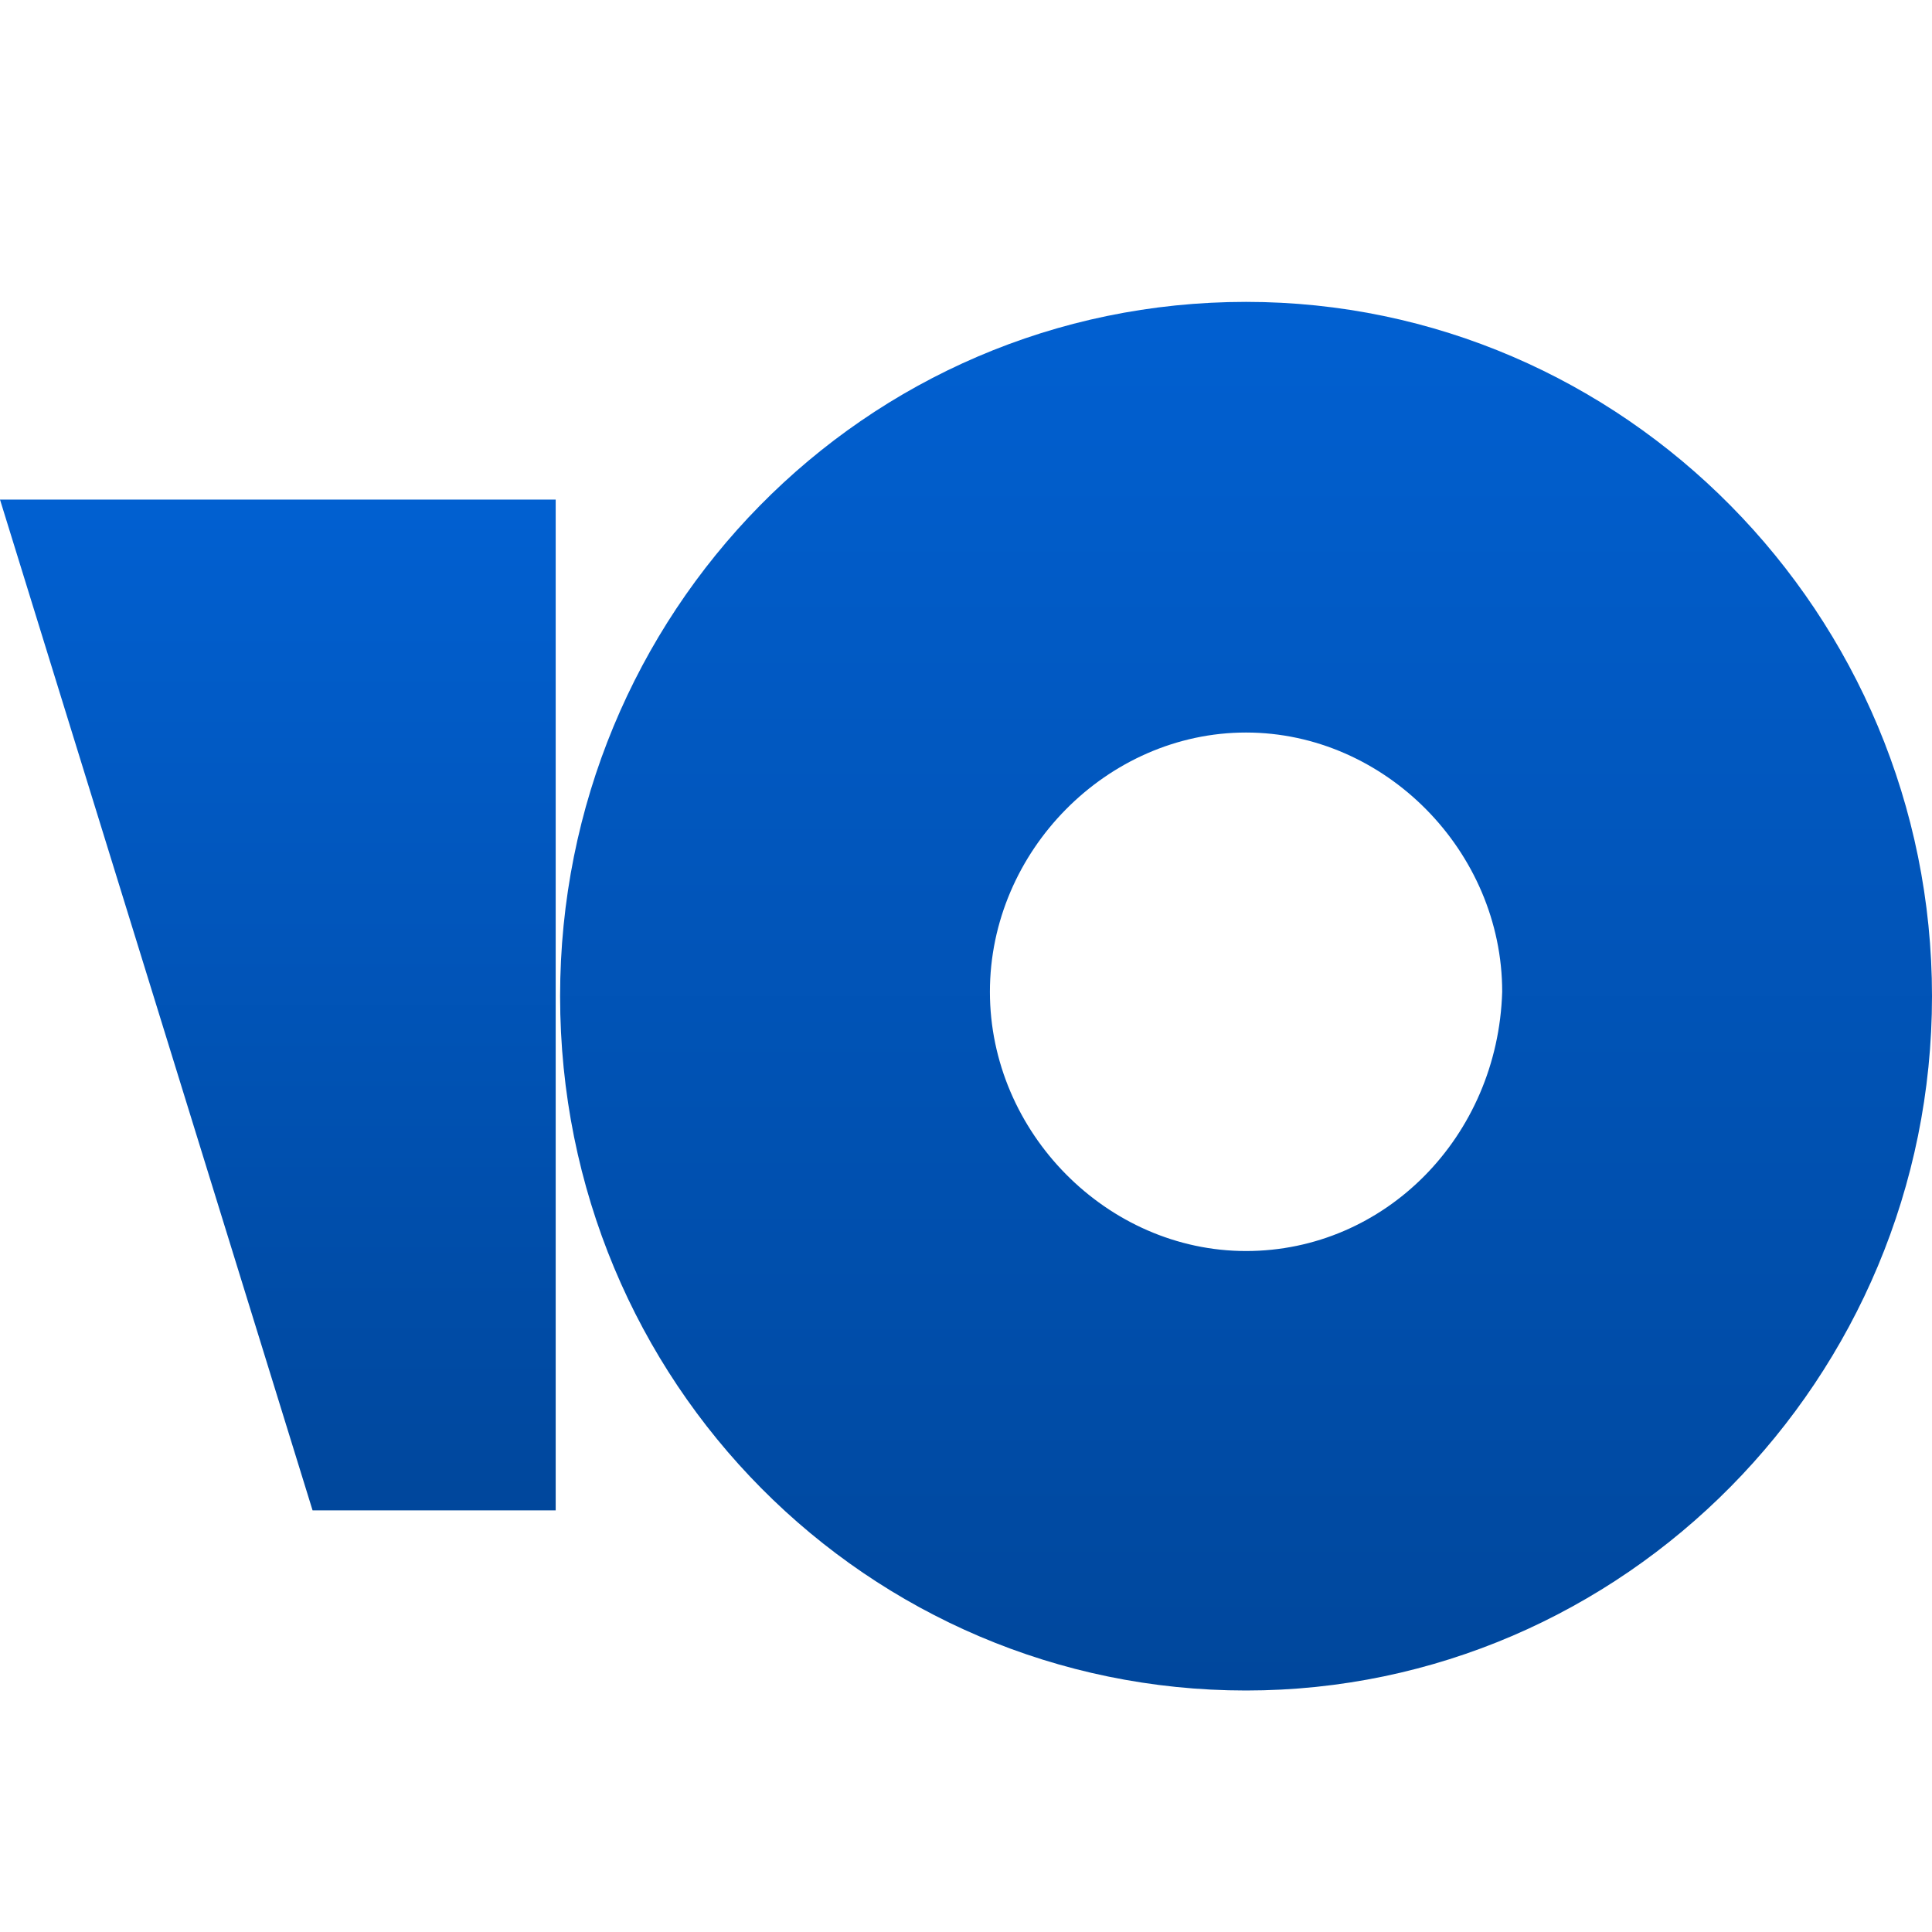 <svg width="32" height="32" viewBox="0 0 32 32" fill="none" xmlns="http://www.w3.org/2000/svg">
<path d="M20.638 5C14.31 5 9.277 10.168 9.277 16.5C9.277 22.905 14.382 28 20.638 28C26.894 28 32 22.832 32 16.5C32 10.168 26.894 5 20.638 5ZM20.638 20.721C18.337 20.721 16.396 18.756 16.396 16.427C16.396 14.098 18.337 12.133 20.638 12.133C22.939 12.133 24.881 14.098 24.881 16.427C24.809 18.829 22.939 20.721 20.638 20.721Z" fill="url(#paint0_linear_359_3126)"/>
<path d="M9.204 8.275V25.016H5.177L0 8.275H9.204Z" fill="url(#paint1_linear_359_3126)"/>
<defs>
<linearGradient id="paint0_linear_359_3126" x1="20.638" y1="5" x2="20.638" y2="28" gradientUnits="userSpaceOnUse">
<stop stop-color="#0160D1"/>
<stop offset="1" stop-color="#00479C"/>
</linearGradient>
<linearGradient id="paint1_linear_359_3126" x1="4.602" y1="8.275" x2="4.602" y2="25.016" gradientUnits="userSpaceOnUse">
<stop stop-color="#0160D1"/>
<stop offset="1" stop-color="#00479C"/>
</linearGradient>
</defs>
</svg>
